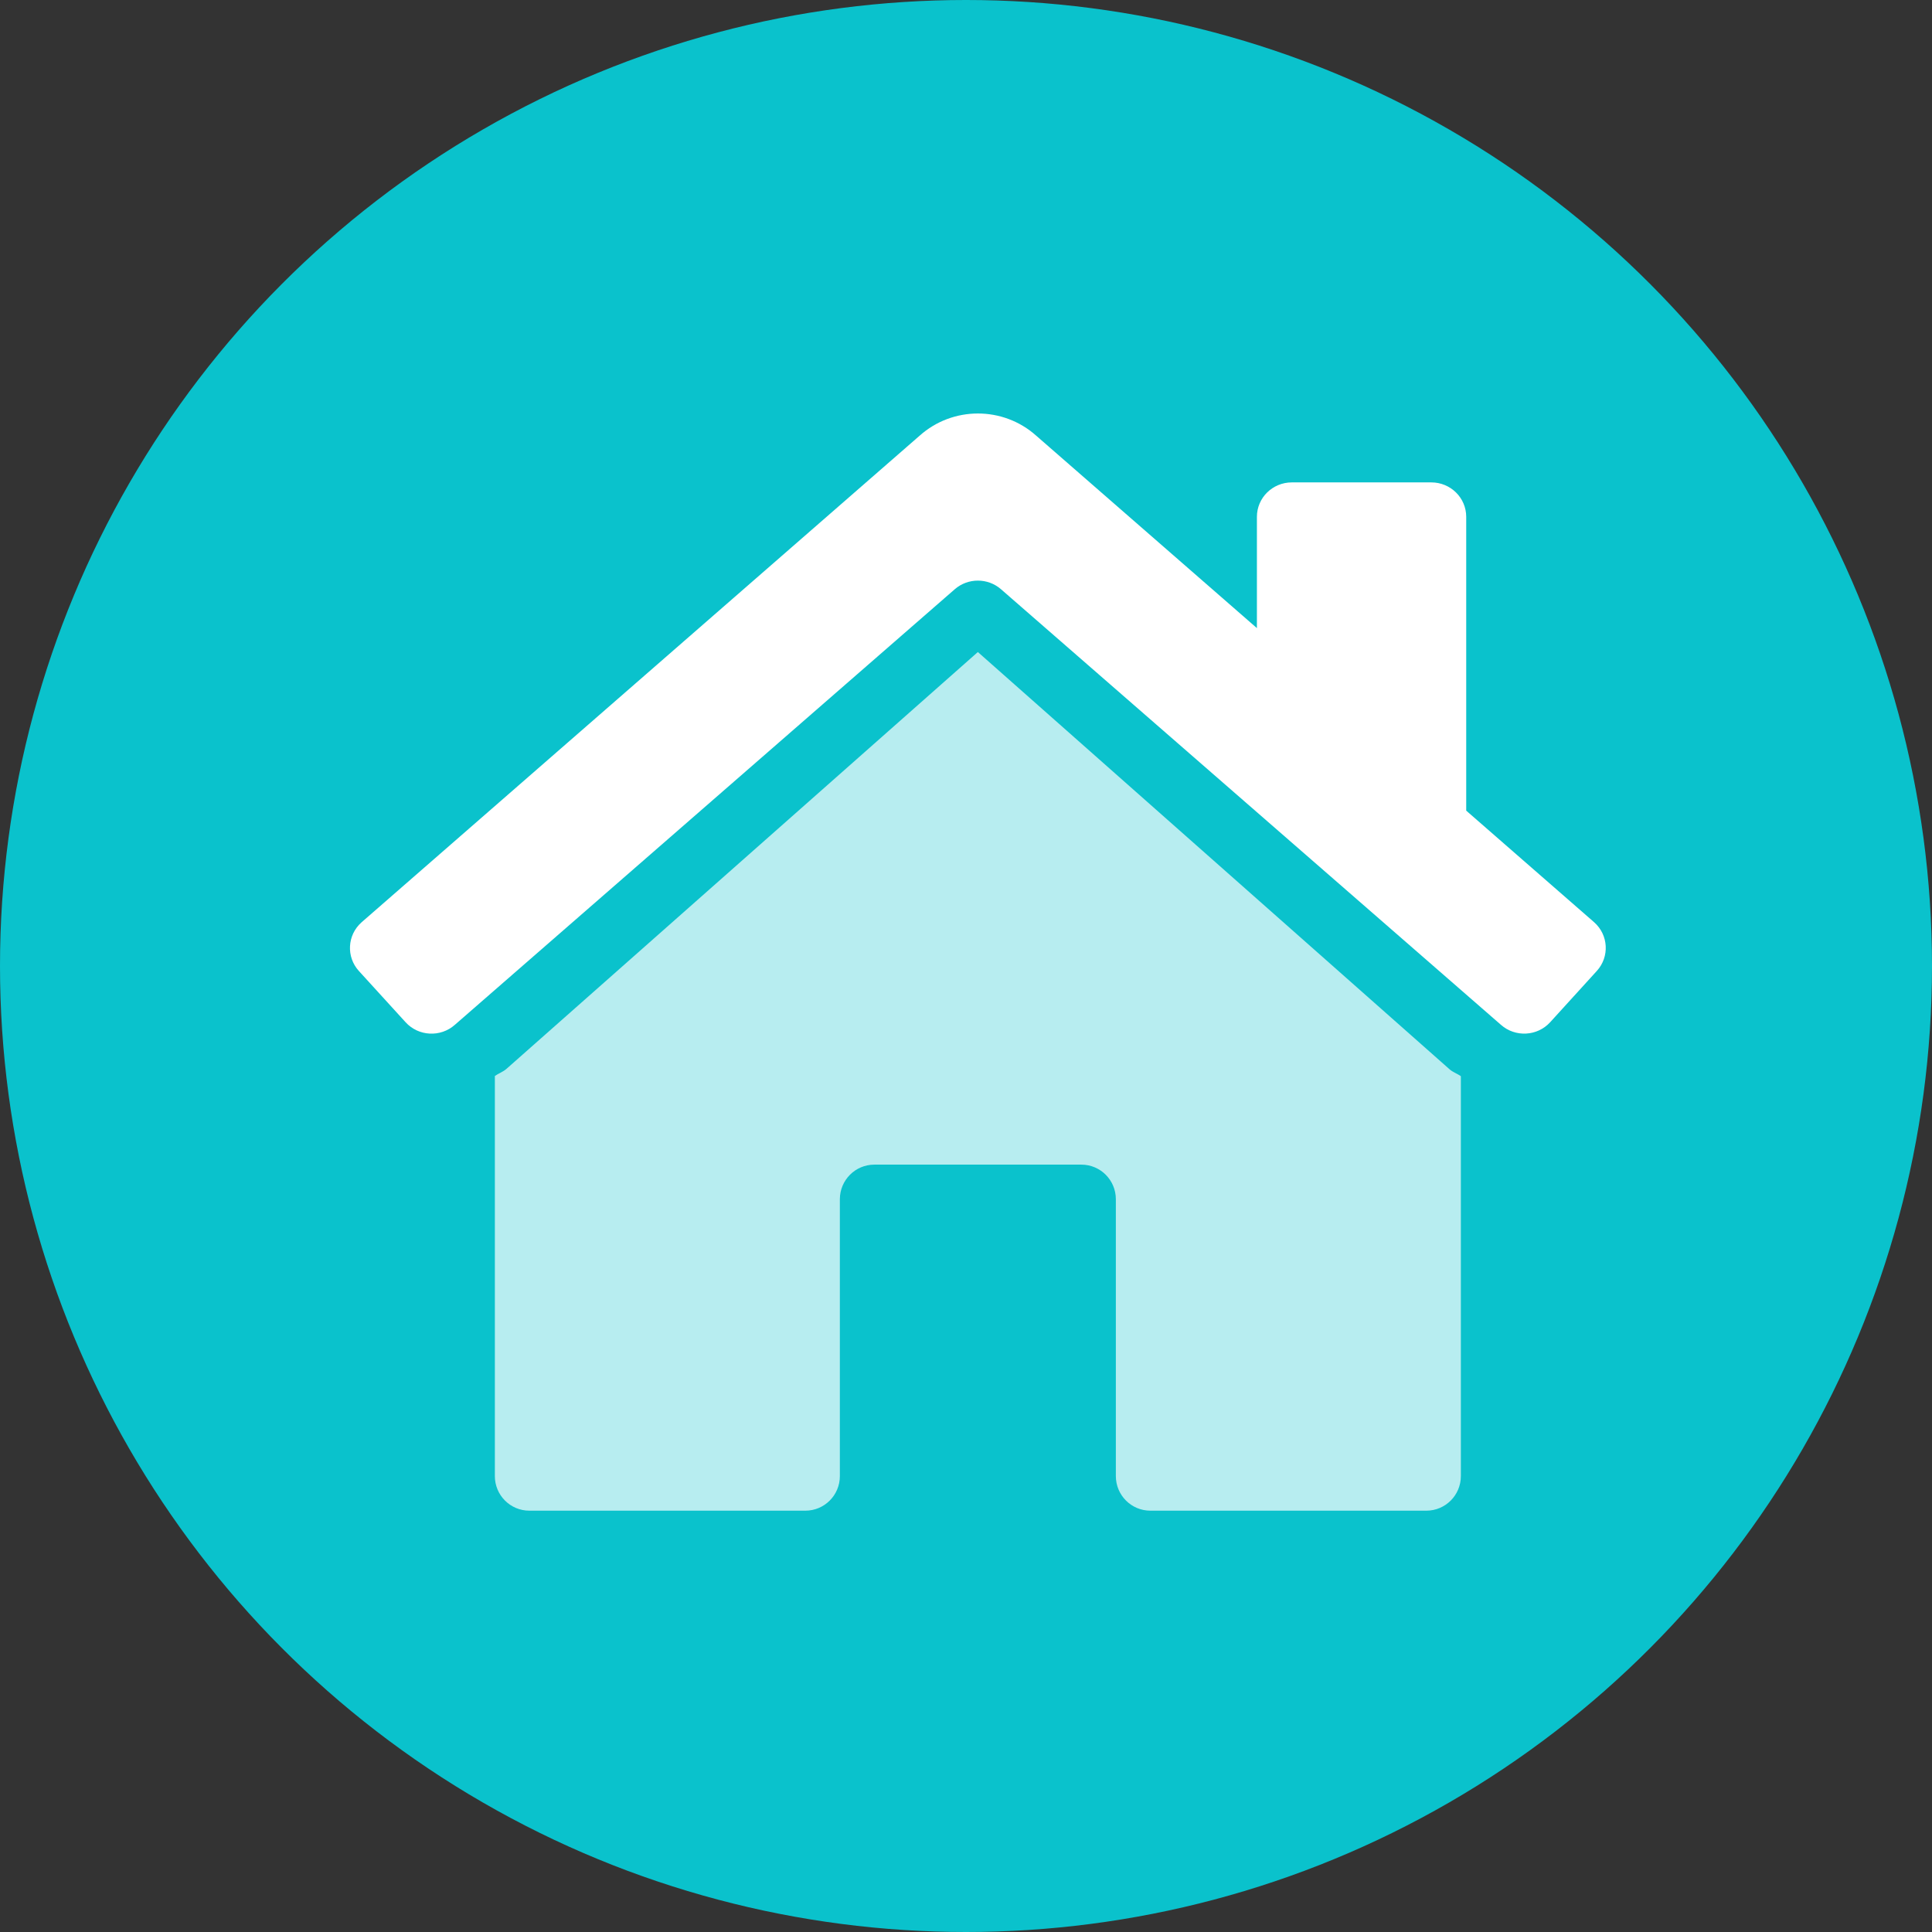 <?xml version="1.0" encoding="UTF-8"?>
<svg width="80px" height="80px" viewBox="0 0 80 80" version="1.1" xmlns="http://www.w3.org/2000/svg" xmlns:xlink="http://www.w3.org/1999/xlink">
    <rect x="0" y="0" width="80" height="80" fill="#333333" stroke="none"/>
    <title>product icons/lg/home owners</title>
    <g id="product-icons/lg/home-owners" stroke="none" stroke-width="1" fill="none" fill-rule="evenodd">
        <circle id="Oval" fill="#0AC2CC" cx="40" cy="40" r="40"></circle>
        <g id="Group" transform="translate(13.5, 16.79)" fill="#FFFFFF" fill-rule="nonzero">
            <path d="M45.562,45.764 L34.134,45.764 C33.345,45.764 32.705,45.123 32.705,44.331 L32.705,32.868 C32.705,32.076 32.066,31.435 31.277,31.435 L22.705,31.435 C21.916,31.435 21.277,32.076 21.277,32.868 L21.277,44.331 C21.277,45.123 20.637,45.764 19.848,45.764 L8.419,45.764 C7.63,45.764 6.991,45.123 6.991,44.331 L6.991,27.763 C7.15,27.654 7.335,27.593 7.479,27.463 L26.991,10.209 L46.521,27.485 C46.659,27.609 46.839,27.664 46.991,27.772 L46.991,44.331 C46.991,45.123 46.351,45.764 45.562,45.764 Z" id="Path" opacity="0.704"></path>
            <path d="M48.65,25.645 L27.948,7.608 C27.402,7.133 26.582,7.133 26.036,7.608 L5.334,25.646 C4.74,26.172 3.827,26.124 3.294,25.538 L1.361,23.417 C0.828,22.831 0.877,21.929 1.47,21.402 L24.581,1.25 C25.951,0.026 28.036,0.026 29.406,1.25 L38.546,9.219 L38.546,4.611 C38.546,3.823 39.193,3.185 39.991,3.185 L45.768,3.185 C46.566,3.185 47.213,3.823 47.213,4.611 C47.213,9.129 47.213,12.517 47.213,14.776 C47.213,15.221 47.213,15.888 47.213,16.777 L52.511,21.399 C53.105,21.925 53.154,22.827 52.622,23.413 L50.69,25.537 C50.156,26.123 49.244,26.171 48.65,25.645 L48.65,25.645 Z" id="Path"></path>
        </g>
    </g>
</svg>